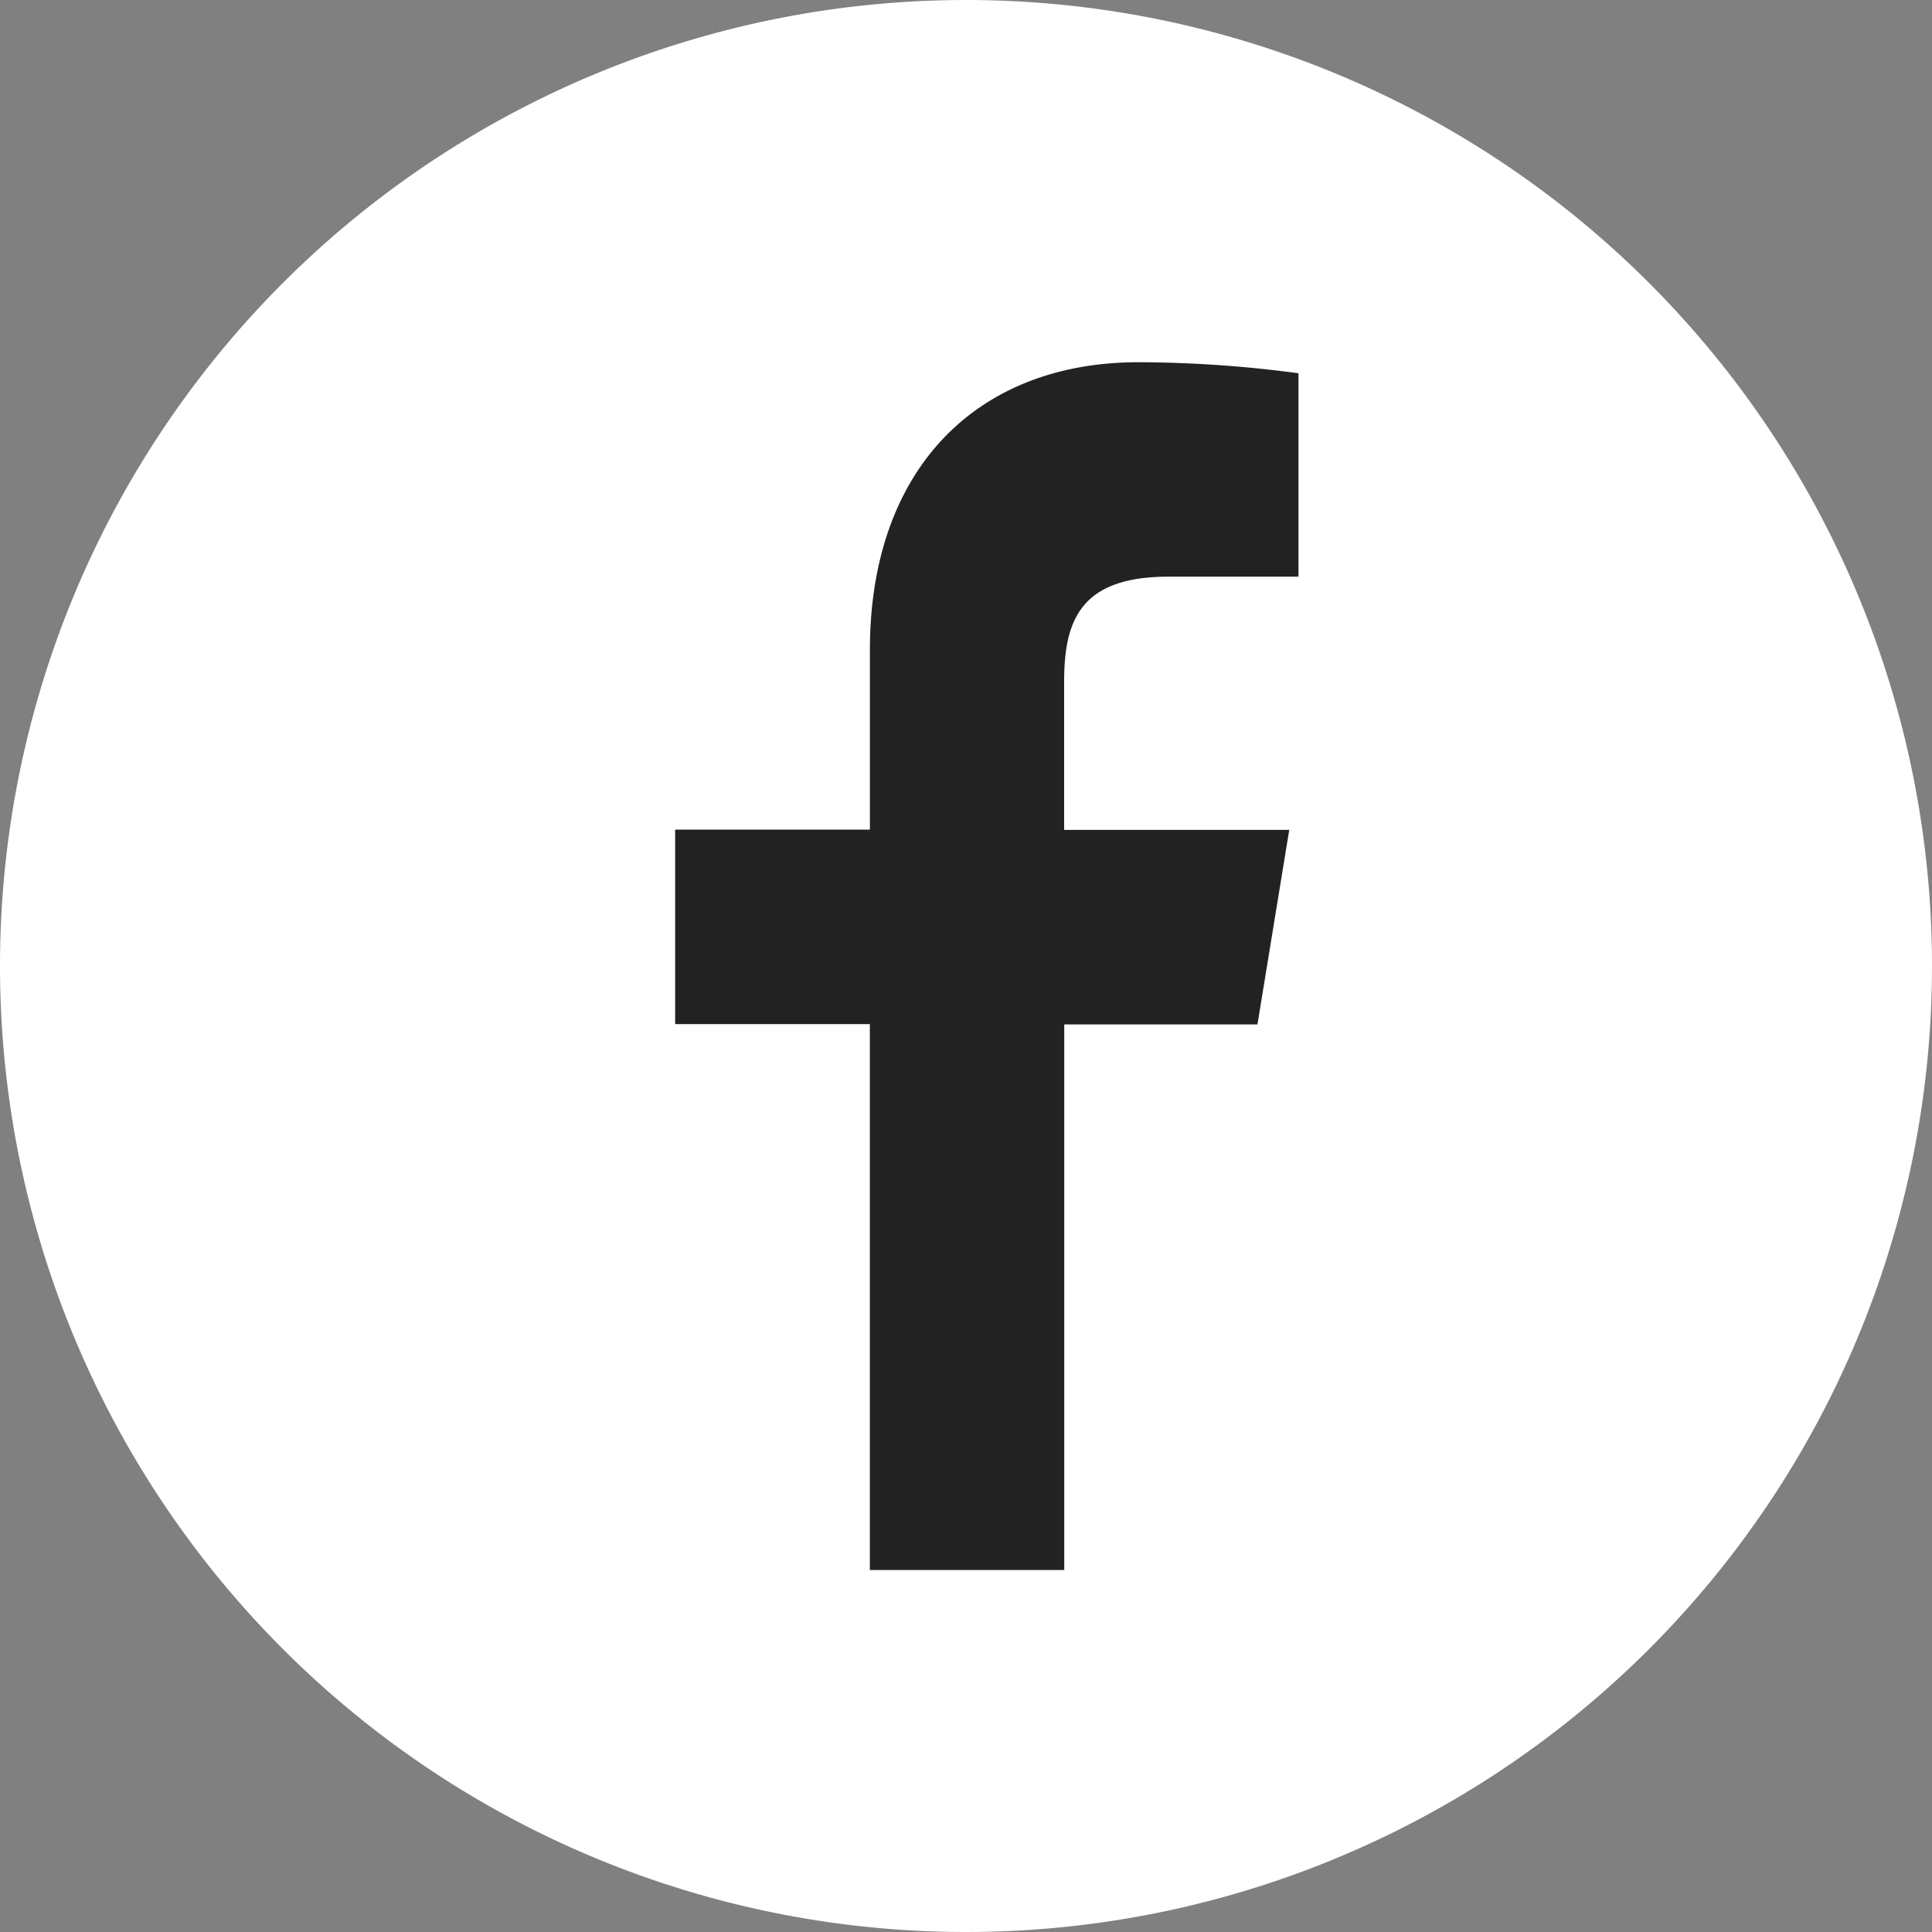 <?xml version="1.0" encoding="UTF-8"?>
<svg xmlns="http://www.w3.org/2000/svg" width="35" height="35" viewBox="0 0 35 35">
  <rect x="0" y="0" width="35" height="35" fill="#808080" stroke="none"/>
  <g id="icon_facebook" transform="translate(0.376 0)">
    <path id="Path_1201" data-name="Path 1201" d="M17.5,0A17.5,17.5,0,1,1,0,17.5,17.5,17.5,0,0,1,17.5,0" transform="translate(-0.376 0)" fill="#fff"></path>
    <path id="Path_1150" data-name="Path 1150" d="M114.446,83.277V73.393h-3.527V69.869h3.528V66.616c0-3.281,1.937-5.214,4.864-5.214a22.158,22.158,0,0,1,2.9.2v3.685h-2.356c-1.591,0-1.889.79-1.889,1.9v2.687h4.078l-.576,3.524h-3.5v9.884h-3.518Z" transform="translate(-99.064 -54.84)" fill="#222"></path>
  </g>
</svg>
